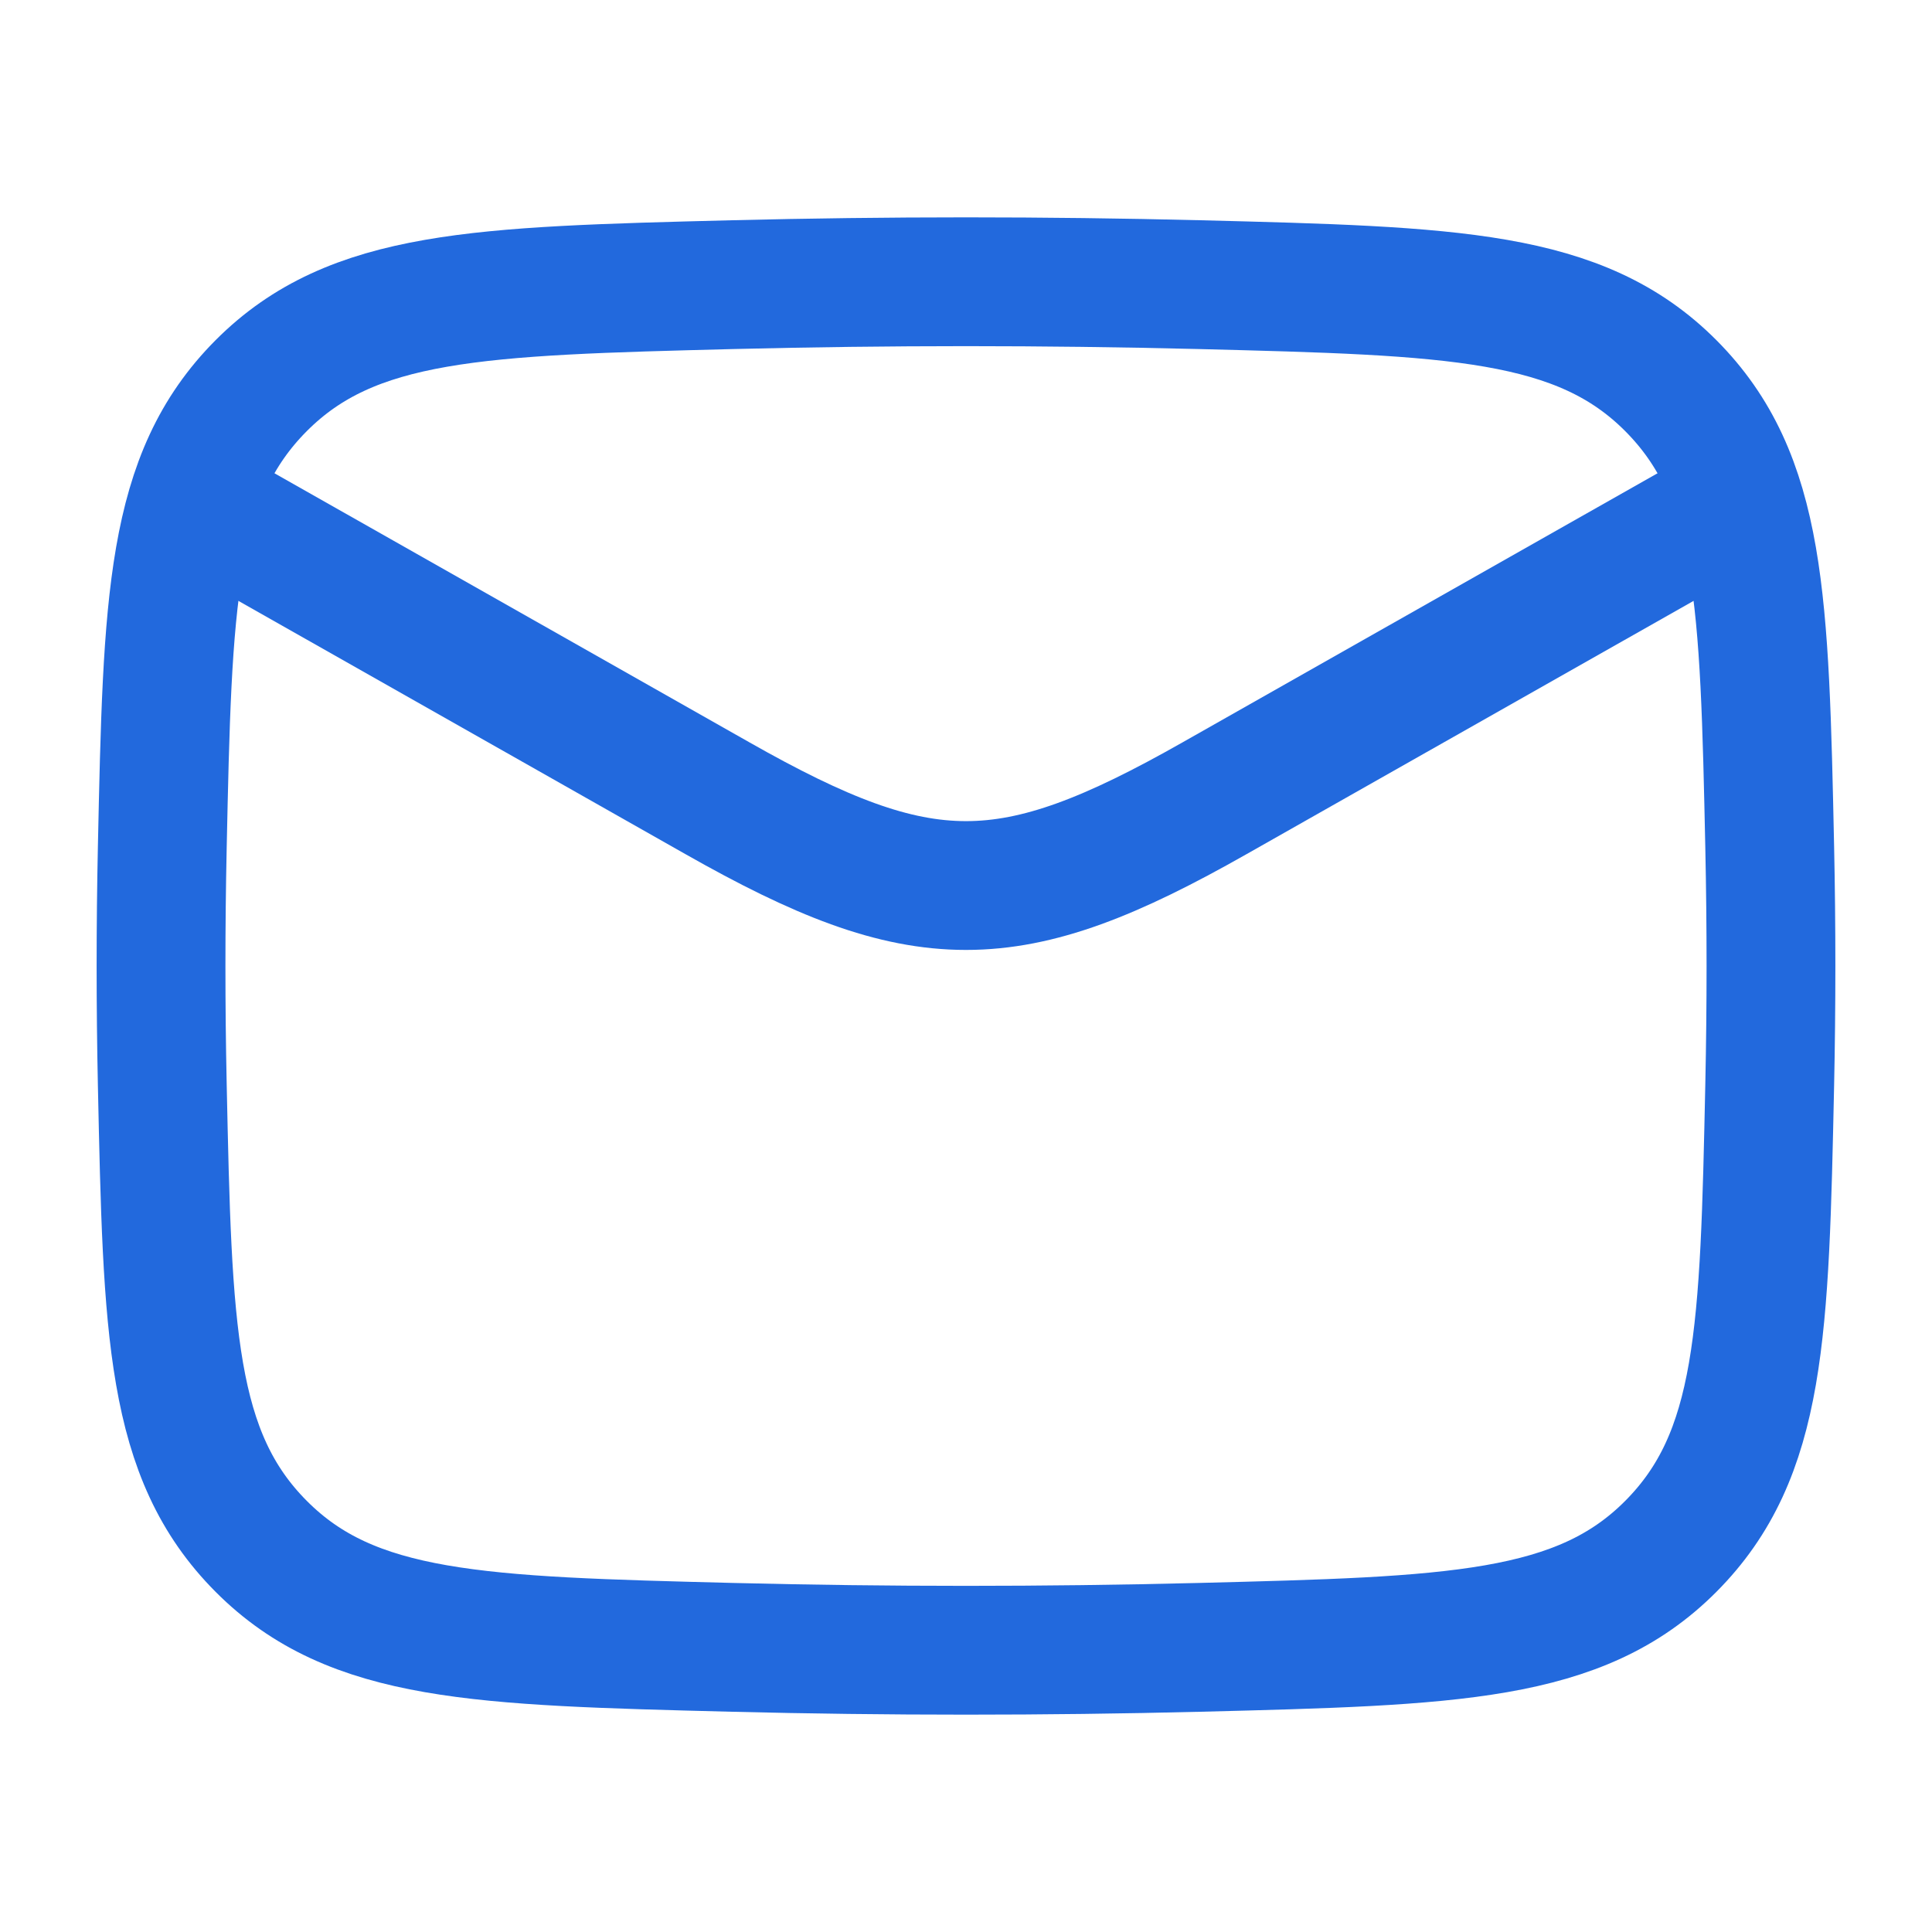 <svg width="15" height="15" viewBox="0 0 15 15" fill="none" xmlns="http://www.w3.org/2000/svg">
<g id="mail-01">
<path id="Vector" d="M1.25 3.75L5.571 6.198C7.163 7.101 7.837 7.101 9.429 6.198L13.75 3.75" stroke="#2269DD" stroke-linejoin="round"/>
<path id="Vector_2" d="M1.26 8.422C1.301 10.338 1.321 11.296 2.028 12.006C2.735 12.716 3.719 12.74 5.687 12.79C6.9 12.82 8.1 12.82 9.313 12.79C11.281 12.74 12.265 12.716 12.972 12.006C13.679 11.296 13.699 10.338 13.74 8.422C13.753 7.806 13.753 7.194 13.74 6.578C13.699 4.662 13.679 3.704 12.972 2.994C12.265 2.285 11.281 2.26 9.313 2.21C8.1 2.18 6.9 2.18 5.687 2.21C3.719 2.26 2.735 2.285 2.028 2.994C1.321 3.704 1.301 4.662 1.26 6.578C1.247 7.194 1.247 7.806 1.26 8.422Z" stroke="#2269DD" stroke-linejoin="round"/>
</g>
</svg>
